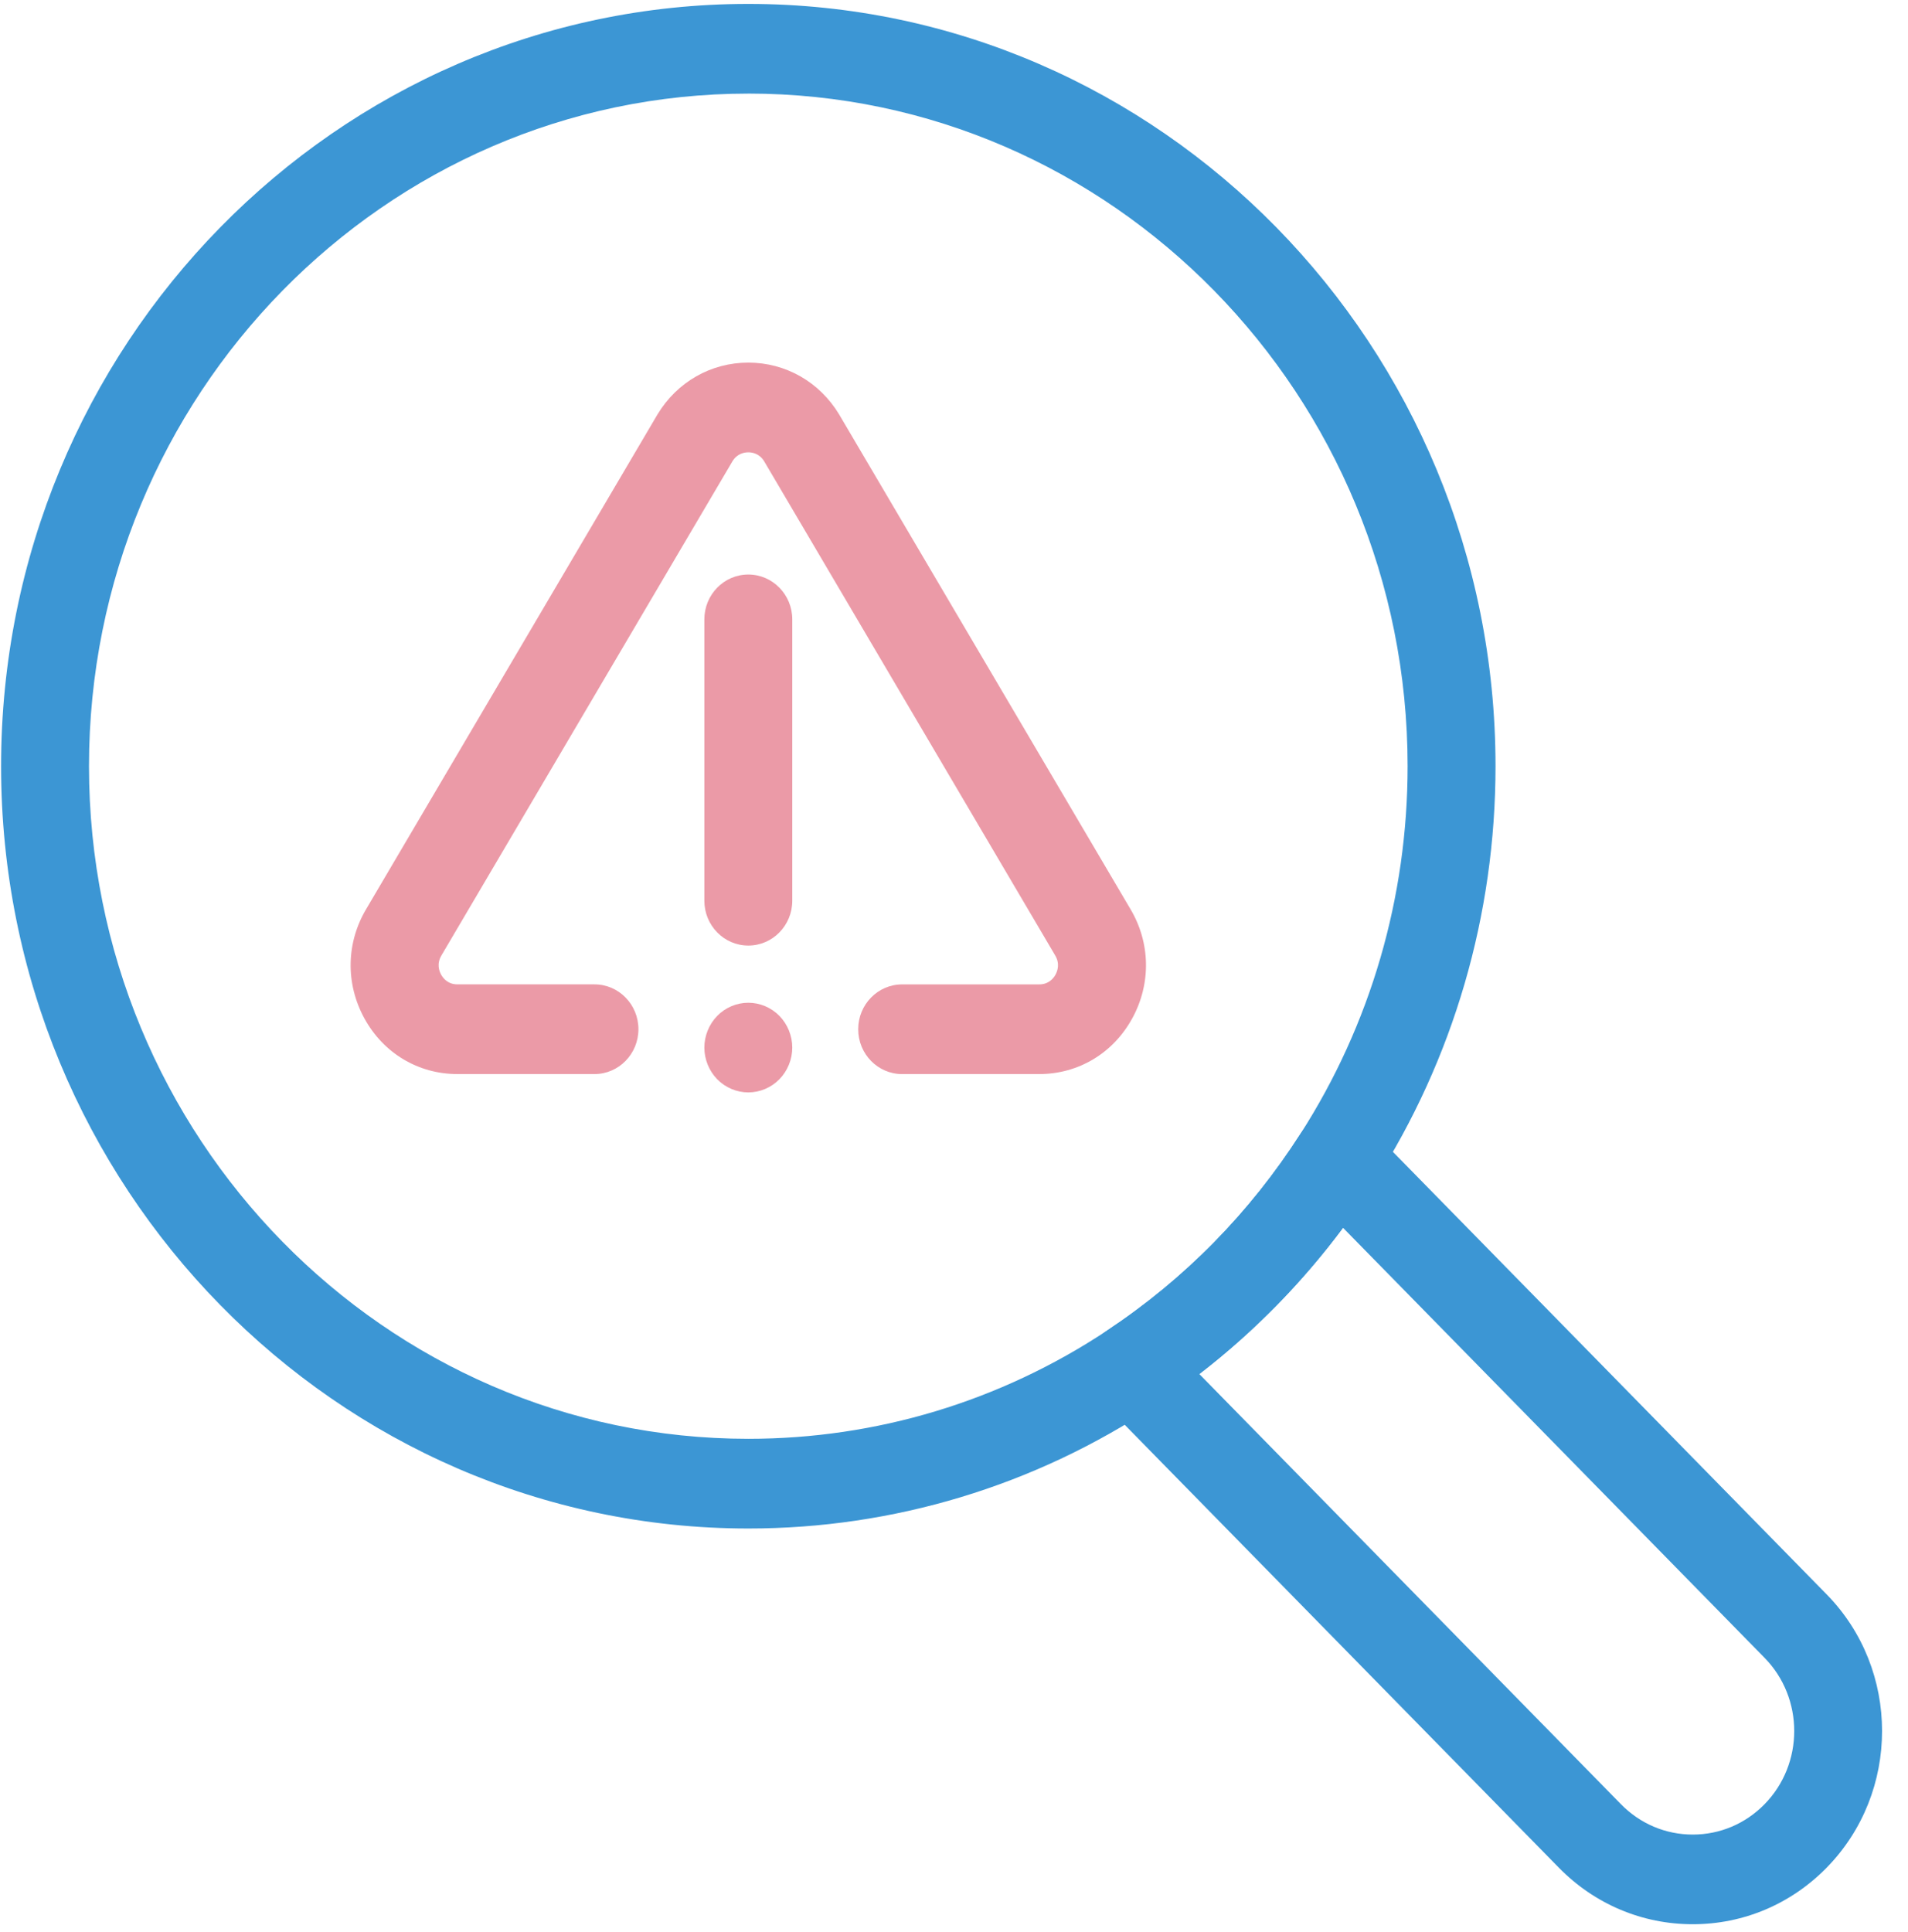 <svg xmlns="http://www.w3.org/2000/svg" width="81" height="82" viewBox="0 0 81 82">
    <g fill="none" fill-rule="evenodd">
        <g fill-rule="nonzero">
            <g>
                <g>
                    <path fill="#EB9AA7" d="M44.076 45.59h-5.818c-1.031 0-1.866-.852-1.866-1.903 0-1.051.835-1.904 1.866-1.904h5.818c.405 0 .608-.26.692-.414.085-.155.196-.468-.017-.82l-.01-.018-12.343-20.954c-.202-.329-.507-.378-.671-.378-.165 0-.47.049-.672.378L18.713 40.53l-.01.018c-.213.352-.103.665-.018.82.085.154.288.414.693.414h5.818c1.03 0 1.866.852 1.866 1.904 0 1.05-.836 1.903-1.866 1.903h-5.818c-1.663 0-3.14-.884-3.951-2.366-.809-1.478-.774-3.22.092-4.661l12.344-20.958.011-.018c.83-1.375 2.27-2.195 3.853-2.195 1.582 0 3.023.82 3.853 2.195l.01.018 12.345 20.958c.866 1.442.9 3.184.092 4.661-.811 1.482-2.288 2.366-3.951 2.366z" transform="translate(-642 -254) translate(642 254) translate(.041)"/>
                    <path fill="#EB9AA7" d="M31.727 40.135c-1.03 0-1.866-.852-1.866-1.903V26.289c0-1.051.835-1.903 1.866-1.903 1.03 0 1.866.852 1.866 1.903v11.943c0 1.051-.836 1.903-1.866 1.903zM31.727 46.368c-.49 0-.972-.203-1.32-.558-.346-.353-.546-.844-.546-1.345 0-.5.2-.992.547-1.345.347-.357.828-.558 1.319-.558.49 0 .972.201 1.32.558.346.353.546.844.546 1.345 0 .5-.2.992-.547 1.345-.347.355-.828.558-1.32.558z" transform="translate(-642 -254) translate(642 254) translate(.041)"/>
                    <path fill="#3C96D4" d="M71.82 81.675c-2.147 0-4.166-.853-5.685-2.402l-19.471-19.86c-.398-.407-.595-.974-.537-1.545.059-.57.367-1.084.839-1.397 3.29-2.184 6.05-4.99 8.2-8.342.307-.48.81-.793 1.37-.852.558-.058 1.113.142 1.51.547l19.46 19.85c3.136 3.198 3.136 8.401 0 11.6-1.518 1.548-3.537 2.401-5.685 2.401zM50.874 58.322l17.901 18.26c.814.83 1.896 1.287 3.047 1.287 1.151 0 2.233-.457 3.047-1.288 1.68-1.713 1.68-4.502 0-6.215L56.974 52.114c-1.752 2.35-3.794 4.427-6.101 6.208z" transform="translate(-642 -254) translate(642 254) translate(.041)"/>
                    <path fill="#3C96D4" d="M31.727 64.878C14.236 64.878.005 50.363.005 32.522S14.235.166 31.727.166c17.491 0 31.721 14.515 31.721 32.356 0 6.31-1.784 12.428-5.16 17.69-2.435 3.798-5.56 6.977-9.287 9.45-5.143 3.412-11.117 5.216-17.274 5.216zm0-60.905c-15.434 0-27.99 12.807-27.99 28.55 0 15.741 12.556 28.548 27.99 28.548 5.433 0 10.703-1.59 15.239-4.6 3.29-2.184 6.05-4.99 8.2-8.342 2.977-4.642 4.55-10.039 4.55-15.607 0-15.742-12.556-28.55-27.99-28.55z" transform="translate(-642 -254) translate(642 254) translate(.041)"/>
                </g>
            </g>
        </g>
    </g>
</svg>
